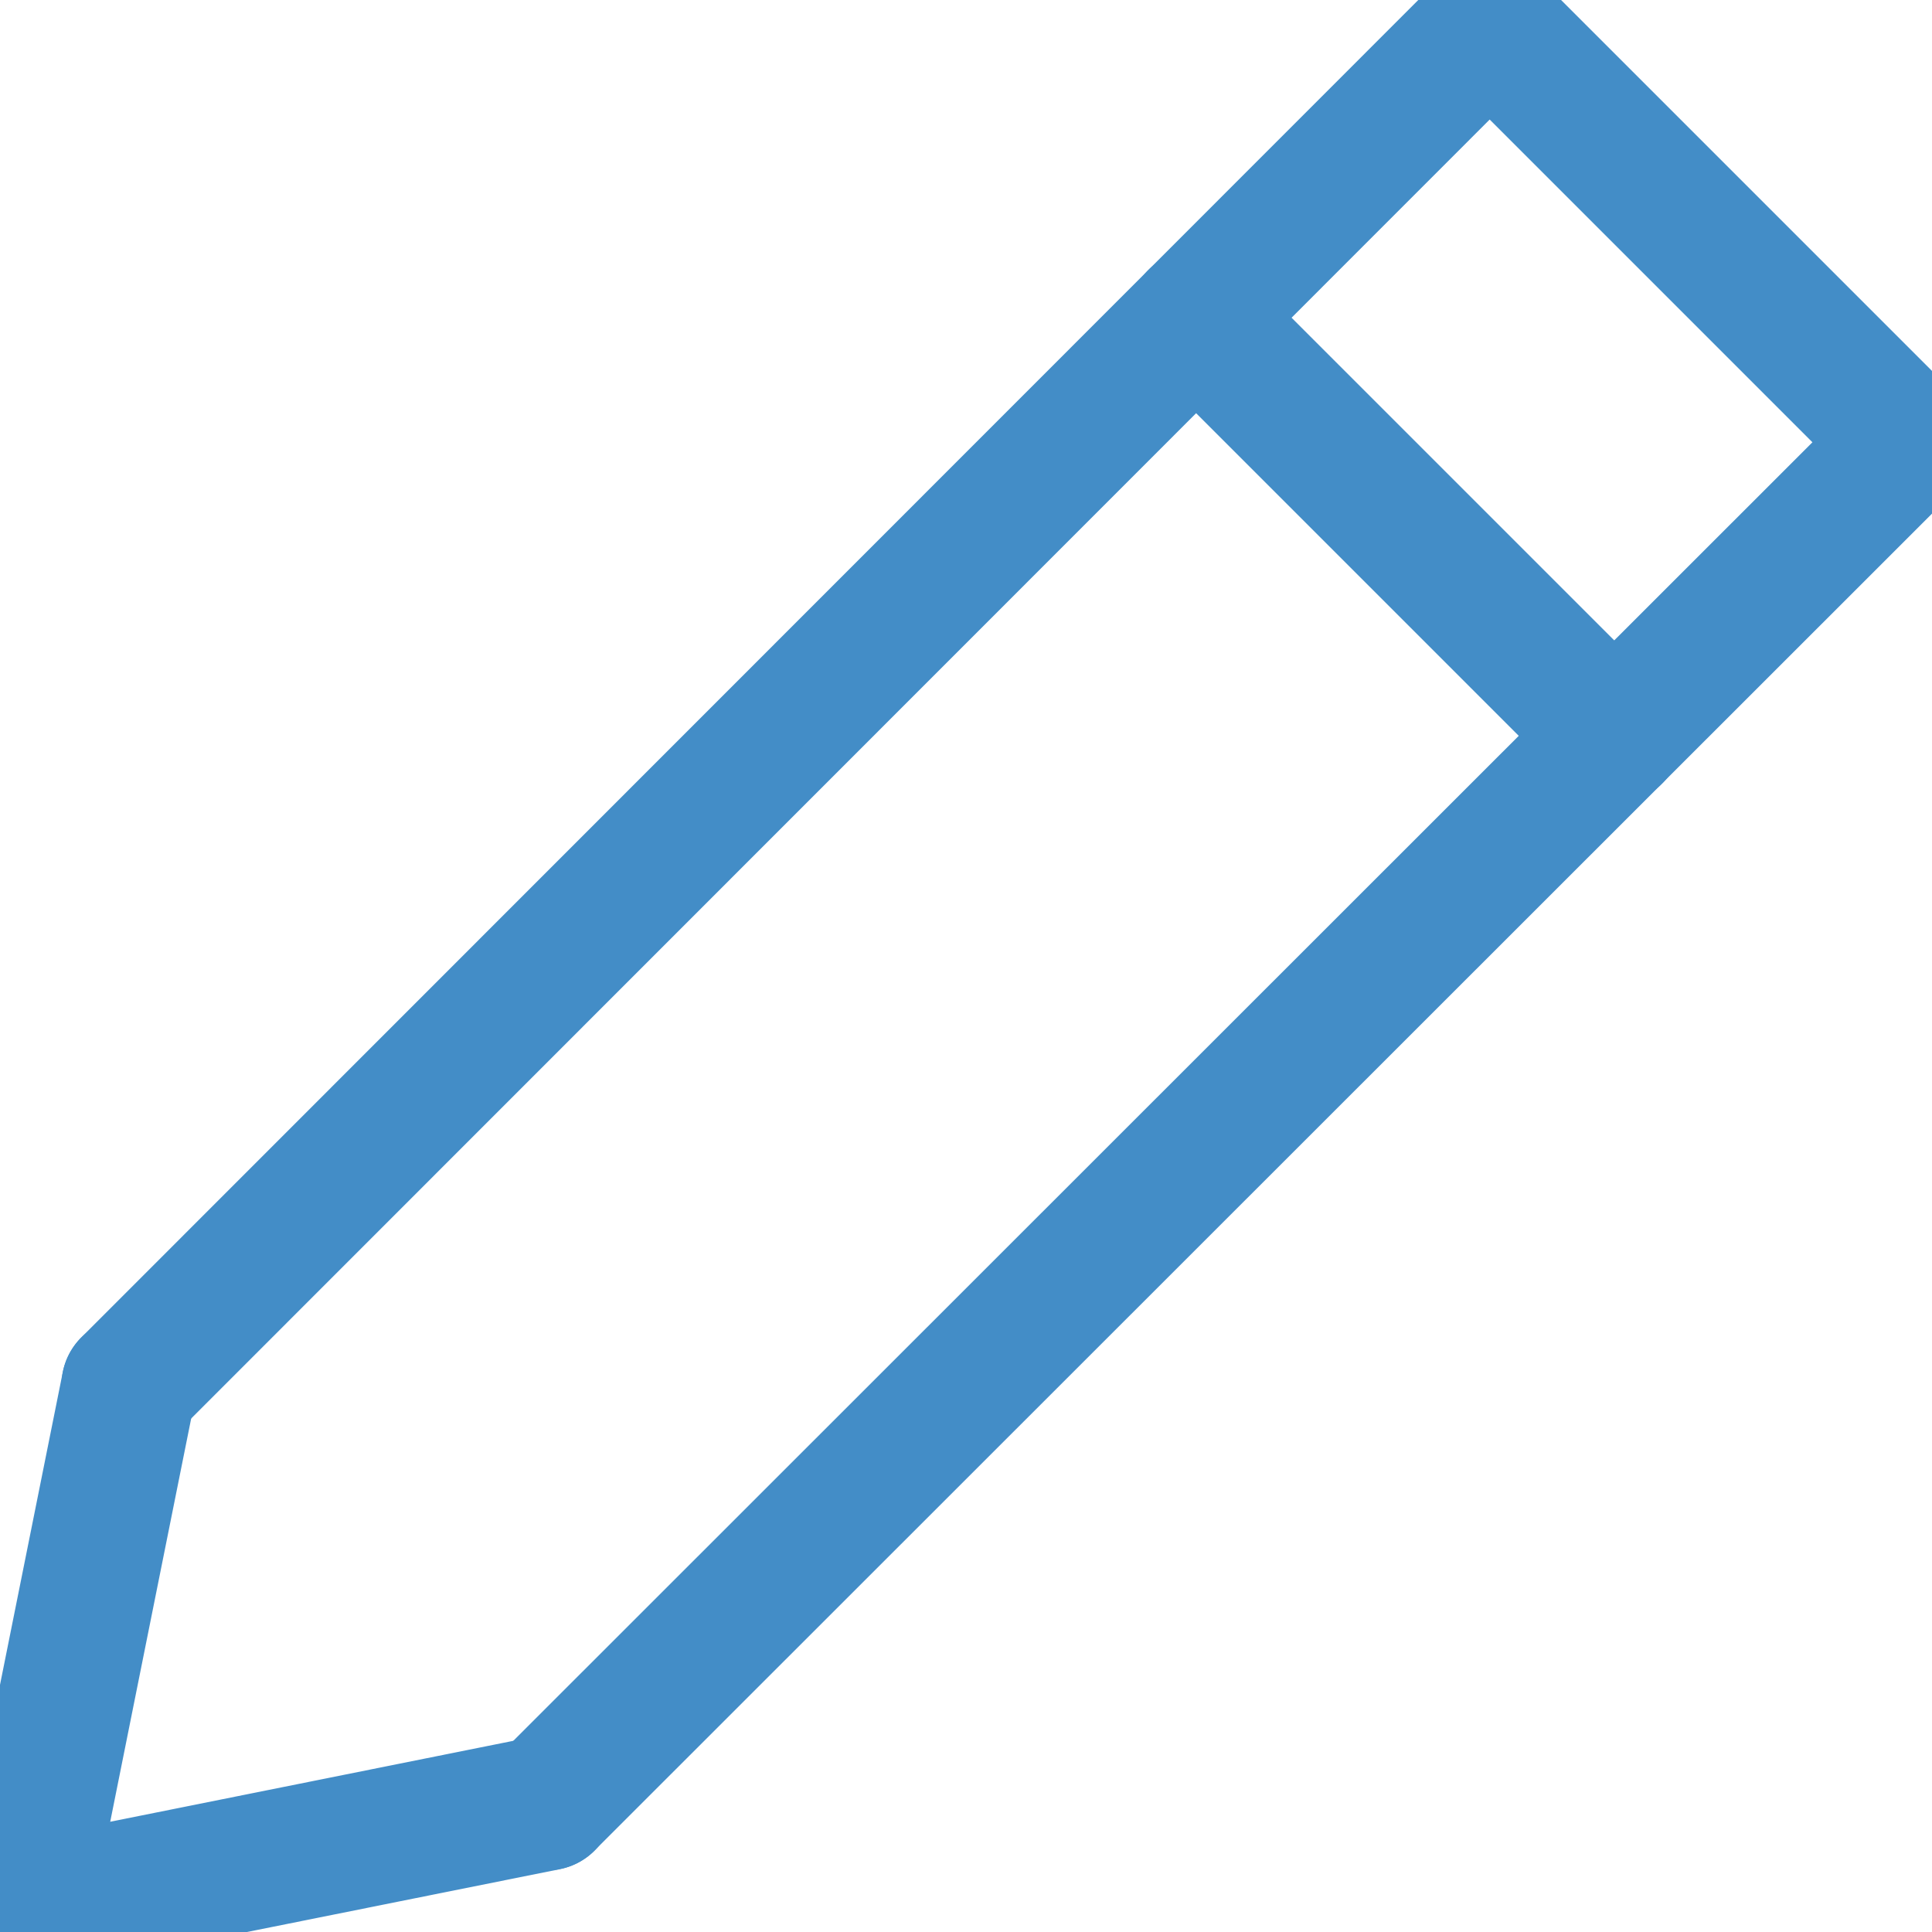 <svg id="Group_57418" data-name="Group 57418" xmlns="http://www.w3.org/2000/svg" xmlns:xlink="http://www.w3.org/1999/xlink" width="57.24" height="57.24" viewBox="0 0 57.24 57.24">
  <defs>
    <clipPath id="clip-path">
      <rect id="Rectangle_18001" data-name="Rectangle 18001" width="57.24" height="57.24" fill="none" stroke="#438dc7" stroke-width="4"/>
    </clipPath>
  </defs>
  <g id="Group_57417" data-name="Group 57417" transform="translate(0 0)">
    <g id="Group_57416" data-name="Group 57416" clip-path="url(#clip-path)">
      <path id="Path_253208" data-name="Path 253208" d="M5.358,41.327,45.671,1,58.062,13.391,17.735,53.7" transform="translate(-1.536 -0.287)" fill="none" stroke="#438dc7" stroke-linecap="round" stroke-linejoin="round" stroke-width="4"/>
      <path id="Path_253209" data-name="Path 253209" d="M4.109,57.532,1,73.017l15.486-3.109" transform="translate(-0.287 -16.491)" fill="none" stroke="#438dc7" stroke-linecap="round" stroke-linejoin="round" stroke-width="4"/>
    </g>
  </g>
  <line id="Line_15" data-name="Line 15" x2="12.392" y2="12.392" transform="translate(35.436 9.412)" fill="none" stroke="#438dc7" stroke-linecap="round" stroke-linejoin="round" stroke-width="4"/>
</svg>
